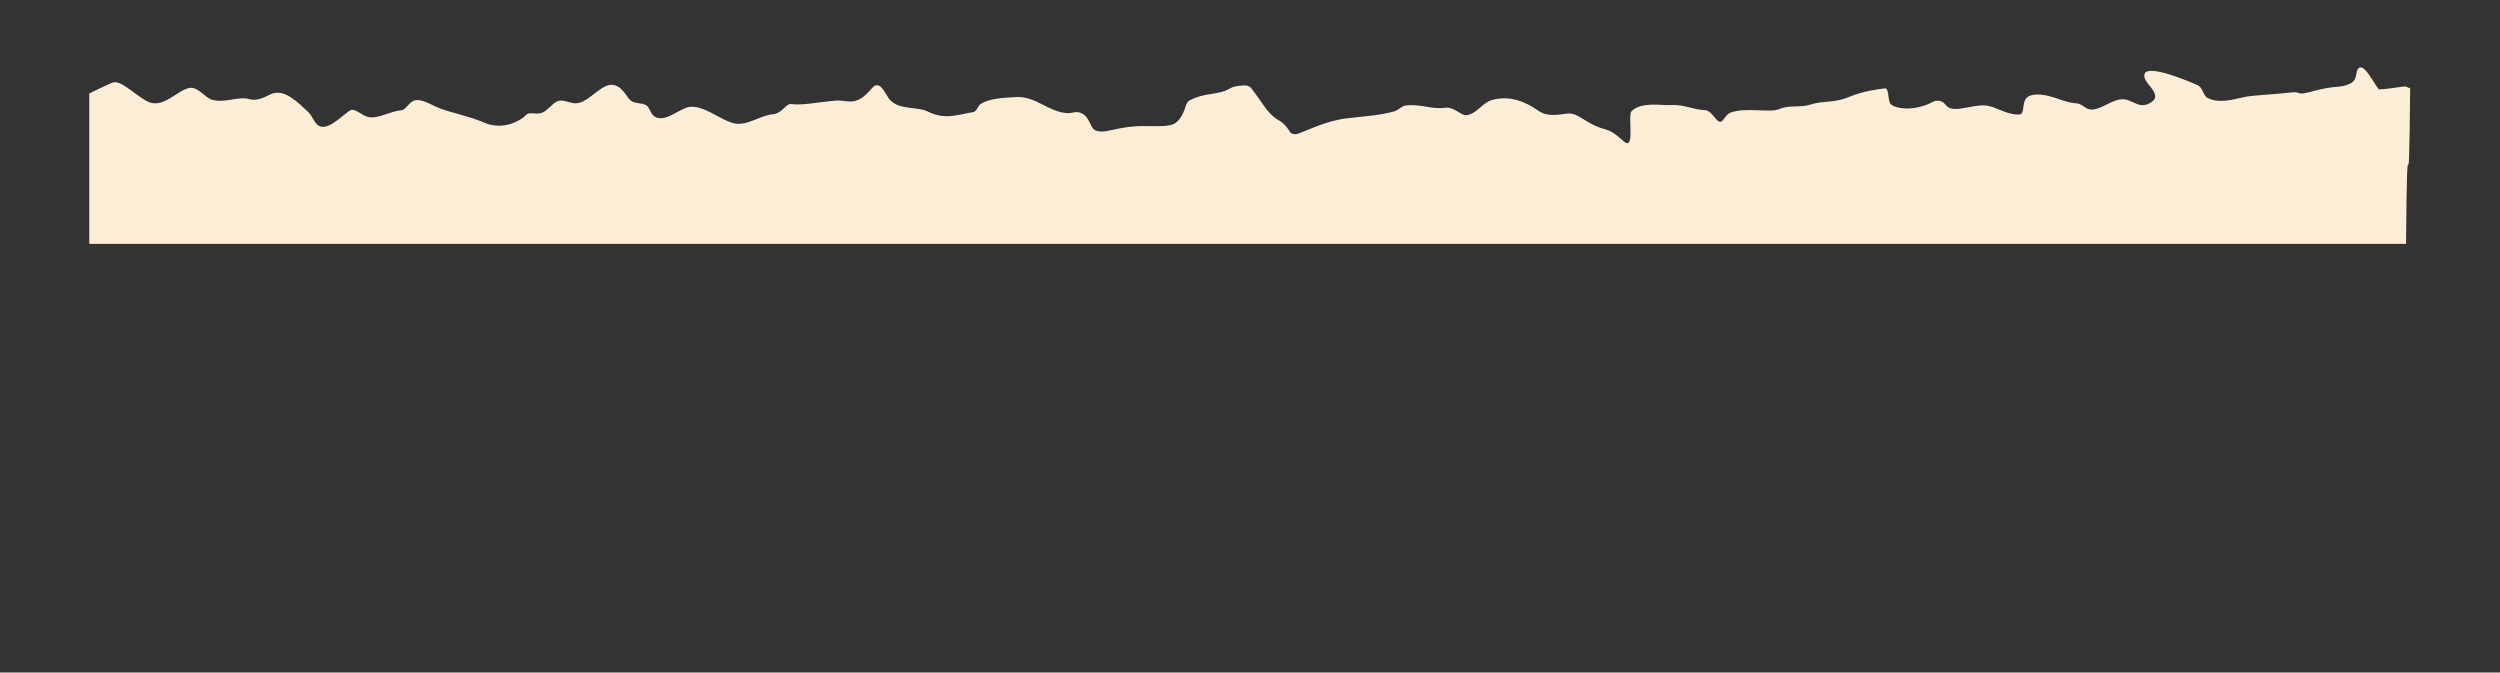 <?xml version="1.0" encoding="UTF-8"?> <svg xmlns="http://www.w3.org/2000/svg" viewBox="0 0 1596.00 429.33" data-guides="{&quot;vertical&quot;:[],&quot;horizontal&quot;:[]}"><rect x="0" y="0" width="1596.00" height="429.33" fill="#333333" stroke="none"/><defs></defs><path fill="#FCEDD6" stroke="none" fill-opacity="1" stroke-width="1" stroke-opacity="1" id="tSvg7f63e39b8d" title="Path 1" d="M57 59.655C57.103 59.655 62.458 56.859 71.452 52.87C76.628 50.575 84.44 59.161 93.212 64.3C103.569 70.369 112.367 58.086 120.587 56.209C126.303 54.905 130.727 62.314 135.287 63.654C143.42 66.045 152.226 61.321 158.784 63.221C165.089 65.048 170.572 60.895 173.917 59.727C182.155 56.85 190.832 66.079 196.561 71.306C199.729 74.198 200.462 78.593 203.556 80.293C209.351 83.478 217.338 74.669 223.317 70.589C226.385 68.495 230.88 73.8 234.853 74.653C241.701 76.124 248.632 70.994 256.19 70.424C258.669 70.236 260.8 66.124 263.443 64.649C268.262 61.961 274.849 66.995 281.52 69.444C288.857 72.137 299.512 74.184 309.132 78.307C318.985 82.529 328.326 79.167 333.894 75.153C335.25 74.175 336.081 72.72 337.392 72.464C340.232 71.91 343.437 73.247 346.569 71.735C350.192 69.985 352.435 66.233 355.542 64.746C358.613 63.277 362.353 65.183 365.679 65.823C374.579 67.536 382.566 54.127 390.253 54.144C396.968 54.158 399.696 61.552 402.434 64.011C405.152 66.45 409.532 65.372 412.581 67.213C414.469 68.355 415.259 72.048 417.097 73.775C418.934 75.501 421.338 75.695 423.545 75.313C427.841 74.57 432.237 71.254 437.382 69.036C447.072 64.859 459.322 76.719 468.725 78.742C477.08 80.539 485.027 73.758 493.235 72.966C499.736 72.339 501.639 65.879 505.058 66.422C511.963 67.518 523.778 64.92 533.902 64.213C538.092 63.92 541.972 65.433 545.529 64.528C553.737 62.439 556.34 54.645 559.52 54.416C563.425 54.135 565.399 60.663 568.242 63.828C574.131 70.382 585.72 67.875 592.302 71.209C603.559 76.91 612.222 72.913 621.141 71.611C623.463 71.272 624.334 67.637 625.748 66.627C631.019 62.861 640.514 62.385 648.649 61.976C648.74 61.972 648.831 61.967 648.922 61.963C661.419 61.335 669.163 71.522 681.345 72.204C684.05 72.355 686.339 71.284 688.306 71.633C695.586 72.923 695.797 81.397 698.807 82.96C705.45 86.41 712.412 79.966 732.835 80.492C743.23 80.76 748.348 80.391 750.916 78.146C757.206 72.647 756.111 65.848 759.218 64.213C769.863 58.611 776.929 61.239 785.565 56.302C788.008 54.906 791.174 54.714 793.527 54.572C793.555 54.57 793.584 54.568 793.613 54.567C795.974 54.423 797.592 54.769 799.106 56.715C806.452 66.156 809.14 72.702 816.205 76.688C819.895 78.77 821.998 81.656 823.58 84.296C824.418 85.692 826.802 85.993 828.437 85.426C835.822 82.862 846.966 76.979 860.414 75.465C873.372 74.005 882.065 73.47 890.361 71.008C892.727 70.306 894.895 67.697 897.215 67.365C906.286 66.07 914.087 70.024 922.331 68.816C928.303 67.941 932.618 73.74 935.846 73.555C942.273 73.187 946.36 65.722 951.929 64.029C963.826 60.413 974.399 65.196 982.069 70.683C988.433 75.237 996.967 72.727 1001.303 72.463C1007.954 72.056 1012.614 79.307 1024.393 82.407C1030.431 83.996 1034.405 88.542 1037.167 90.645C1043.873 95.752 1038.995 73.588 1041.59 70.991C1047.879 64.698 1060.298 67.494 1067.105 67.073C1074.768 66.599 1081.096 70.061 1088.215 70.303C1092.646 70.454 1094.858 76.528 1097.504 77.636C1099.918 78.647 1101.361 73.237 1104.42 72.039C1114.409 68.13 1129.67 72.314 1135.894 69.62C1142.425 66.793 1149.197 68.906 1155.767 66.77C1164.051 64.076 1170.642 65.943 1180.034 62.042C1189.764 57.996 1199.156 56.938 1203.216 56.418C1205.794 56.088 1205.234 61.98 1206.319 65.266C1206.855 66.88 1208.745 67.739 1210.39 68.25C1217.682 70.533 1227.086 68.771 1234.027 64.999C1235.894 63.987 1238.286 64.137 1239.872 64.953C1241.471 65.769 1242.264 67.416 1243.489 68.293C1248.459 71.865 1259.274 66.705 1267.406 67.321C1274.266 67.841 1280.997 73.591 1289.362 73.067C1292.127 72.894 1291.241 67.172 1292.769 63.902C1294.367 60.464 1299.092 60.148 1302.581 60.402C1310.911 61.011 1318.097 65.627 1325.634 65.993C1329.297 66.17 1331.736 70.162 1335.387 69.967C1342.609 69.584 1349.026 62.651 1356.177 63.431C1360.902 63.946 1364.181 67.432 1368.276 67.137C1370.807 66.954 1374.097 65.331 1375.369 63.342C1377.877 59.413 1370.574 53.625 1369.384 50.482C1364.589 37.699 1397.361 52.021 1402.681 54.223C1406.461 55.784 1406.356 60.904 1409.237 62.448C1416.226 66.203 1425.384 63.632 1432.244 62.065C1438.311 60.68 1450.047 60.471 1464.071 58.927C1466.684 58.64 1468.177 59.869 1469.566 59.718C1475.644 59.059 1481.442 56.094 1492.934 55.339C1496.236 55.122 1499.432 54.004 1501.346 52.77C1504.496 50.737 1504.099 46.582 1504.892 44.844C1508.357 37.324 1516.232 55.108 1518.811 57.06C1526.091 56.789 1532.706 55.126 1536.019 55.227C1537.512 55.783 1538.667 57.365 1538.667 54.807C1537.784 155.769 1536.902 54.73 1536.019 155.692C1043.013 155.692 550.006 155.692 57 155.692C57 56.346 57 159.001 57 59.655Z" style=""></path></svg> 